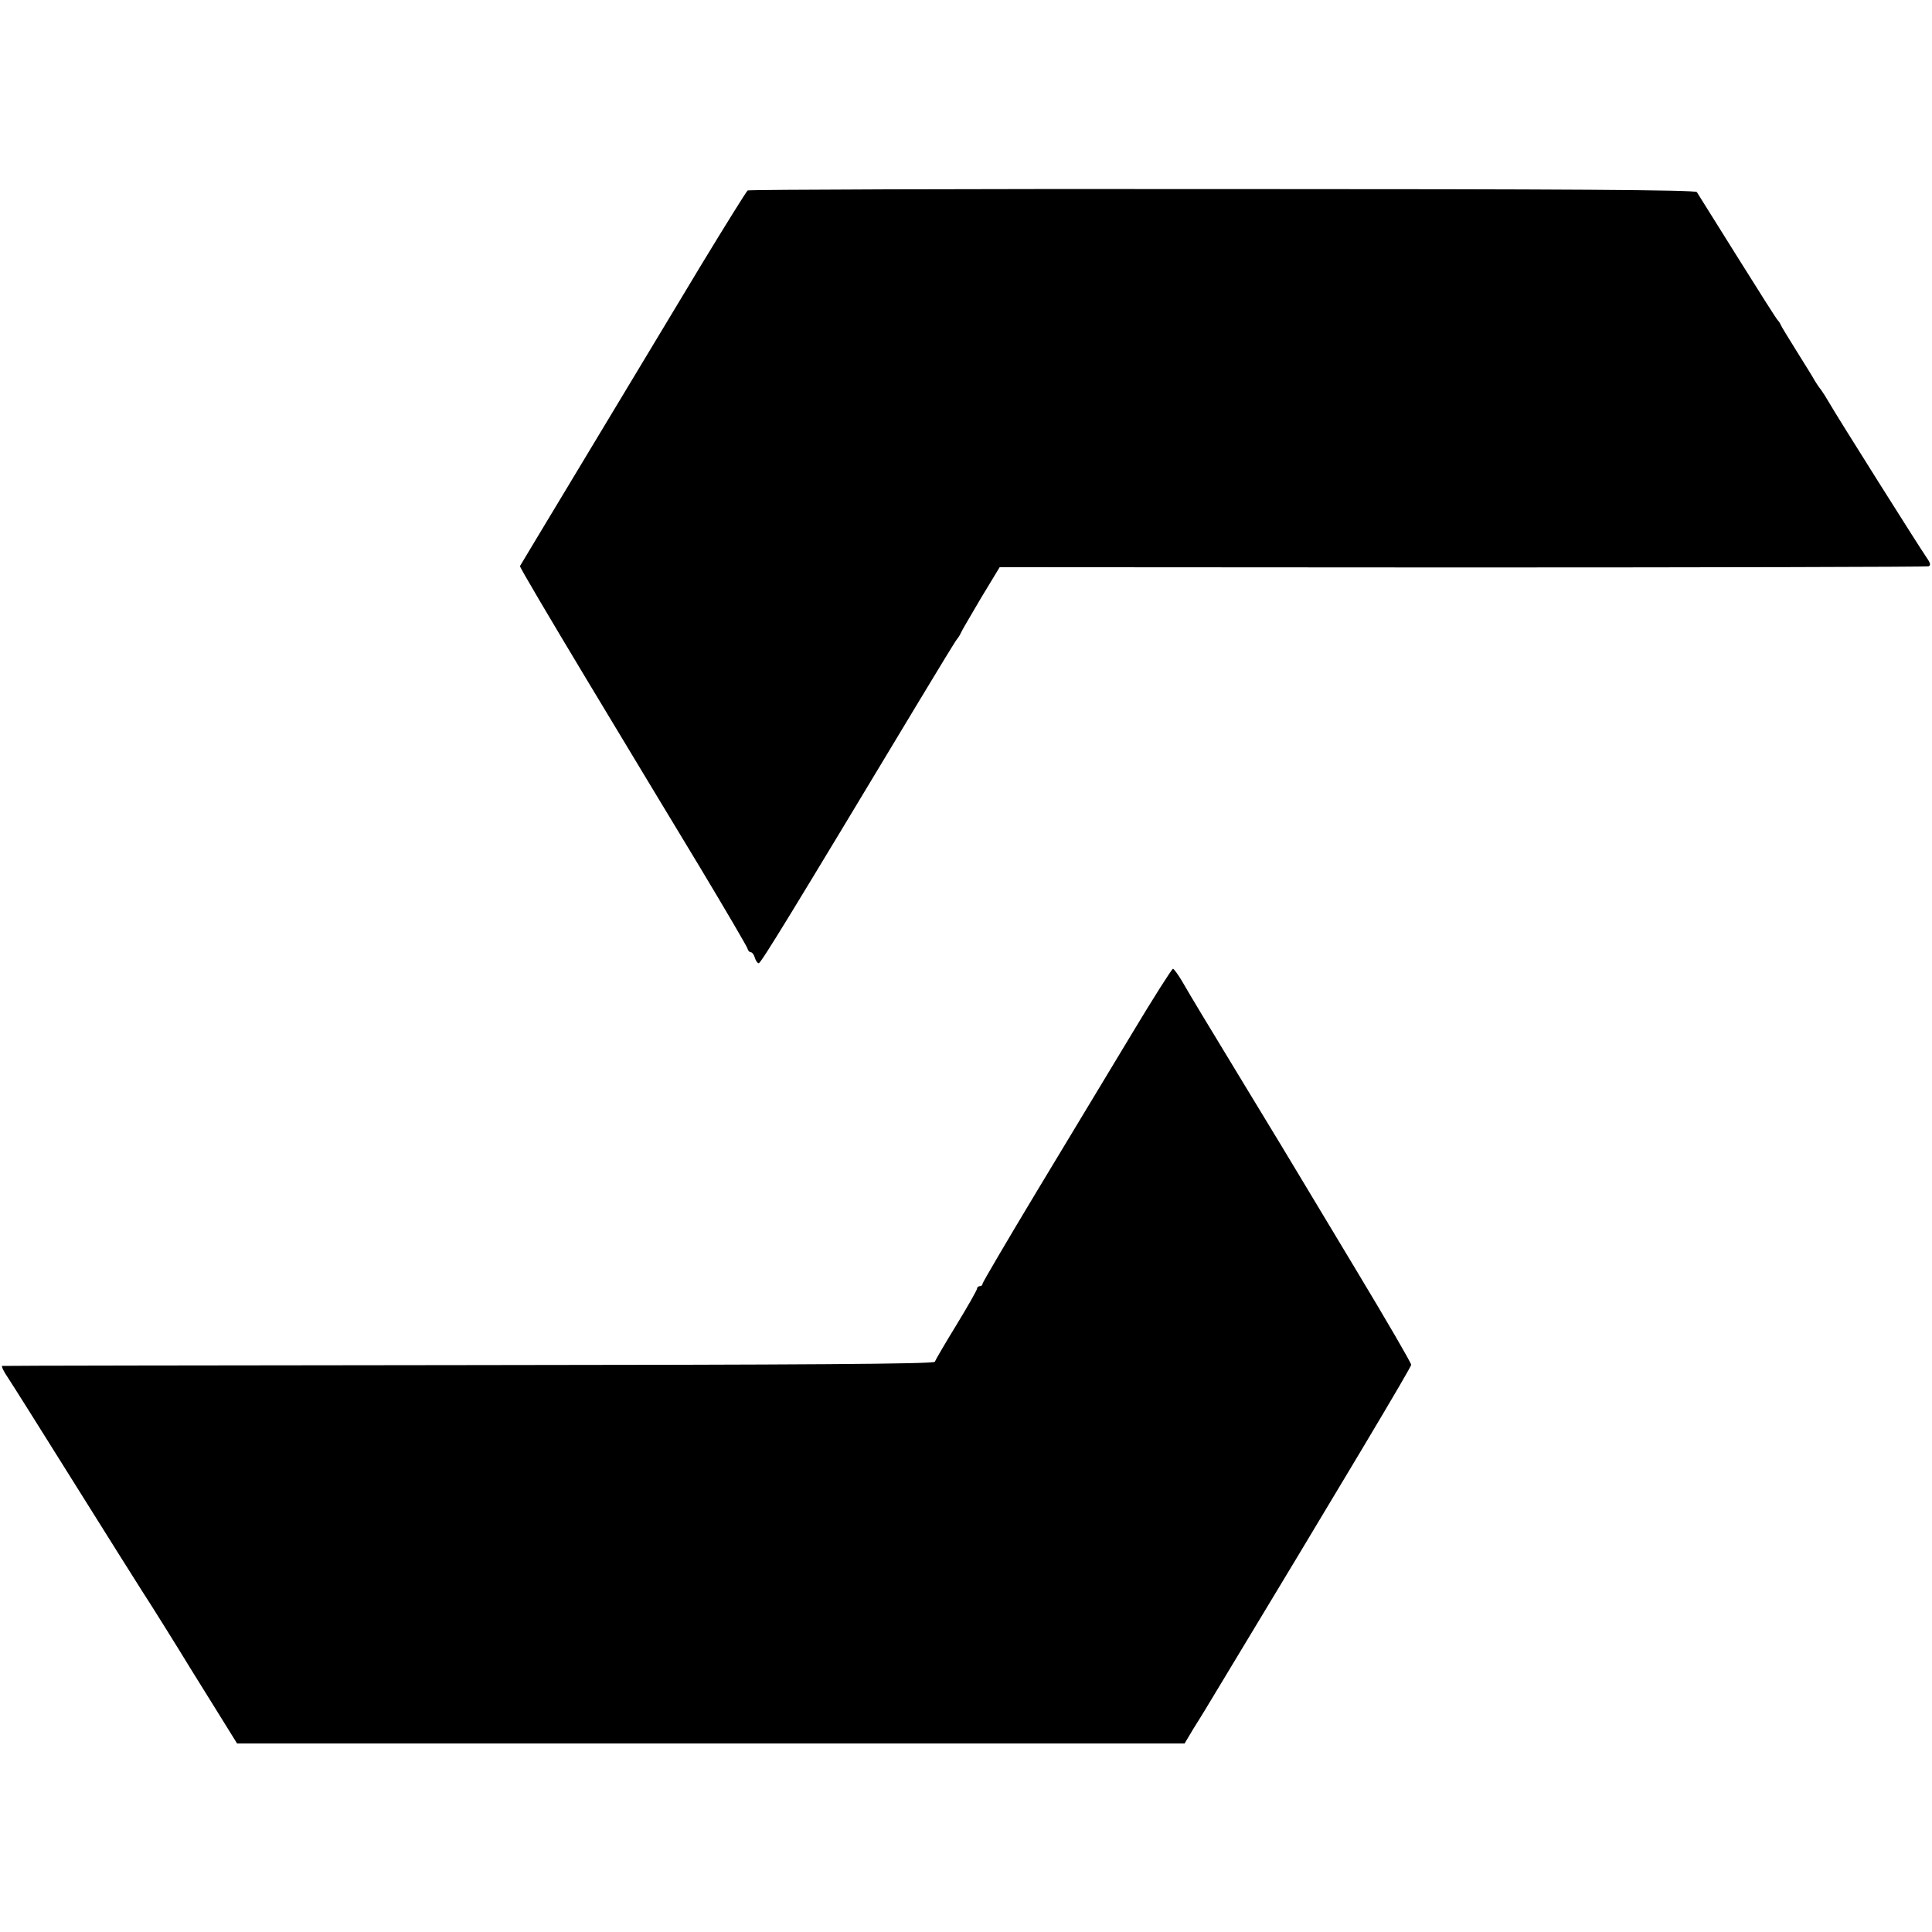 <?xml version="1.0" standalone="no"?>
<!DOCTYPE svg PUBLIC "-//W3C//DTD SVG 20010904//EN"
 "http://www.w3.org/TR/2001/REC-SVG-20010904/DTD/svg10.dtd">
<svg version="1.0" xmlns="http://www.w3.org/2000/svg"
 width="700pt" height="700pt" viewBox="0 0 700 700"
 preserveAspectRatio="xMidYMid meet">
<g transform="translate(0,700) scale(0.1,-0.1)"
fill="#000000" stroke="none">
<path d="M2709 6310 c-5 -4 -81 -126 -169 -271 -208 -346 -263 -437 -475 -789
-98 -162 -179 -298 -181 -301 -2 -3 107 -187 241 -410 134 -222 319 -530 412
-683 92 -153 169 -285 171 -292 2 -8 7 -14 12 -14 5 0 12 -9 15 -20 3 -11 10
-20 14 -20 8 0 113 172 578 945 73 121 136 225 141 230 5 6 11 16 13 21 2 6
35 62 72 125 l69 114 1676 -1 c922 0 1683 2 1689 4 9 3 8 11 -6 31 -24 34
-327 515 -353 561 -11 19 -25 41 -31 49 -6 7 -16 22 -22 32 -5 10 -35 58 -65
106 -30 48 -57 92 -59 98 -2 5 -7 12 -10 15 -4 3 -69 106 -146 229 -77 123
-143 229 -147 235 -5 8 -468 11 -1718 11 -941 1 -1715 -2 -1721 -5z"/>
<path d="M4100 3253 c-79 -131 -233 -386 -342 -567 -109 -181 -198 -333 -198
-337 0 -5 -4 -9 -10 -9 -5 0 -10 -4 -10 -9 0 -5 -34 -65 -75 -132 -41 -67 -76
-127 -78 -133 -3 -8 -469 -11 -1688 -12 -926 -1 -1687 -2 -1691 -3 -4 0 5 -20
21 -43 16 -24 124 -196 241 -383 117 -187 227 -362 245 -390 29 -44 135 -214
175 -280 8 -13 50 -80 92 -148 l77 -124 1716 0 1717 0 31 52 c18 28 37 60 44
71 516 854 746 1240 746 1249 0 7 -89 160 -198 341 -109 181 -205 341 -214
356 -9 15 -90 150 -181 299 -167 275 -196 323 -239 397 -14 23 -28 42 -31 42
-4 0 -72 -107 -150 -237z"/>
</g>
</svg>
